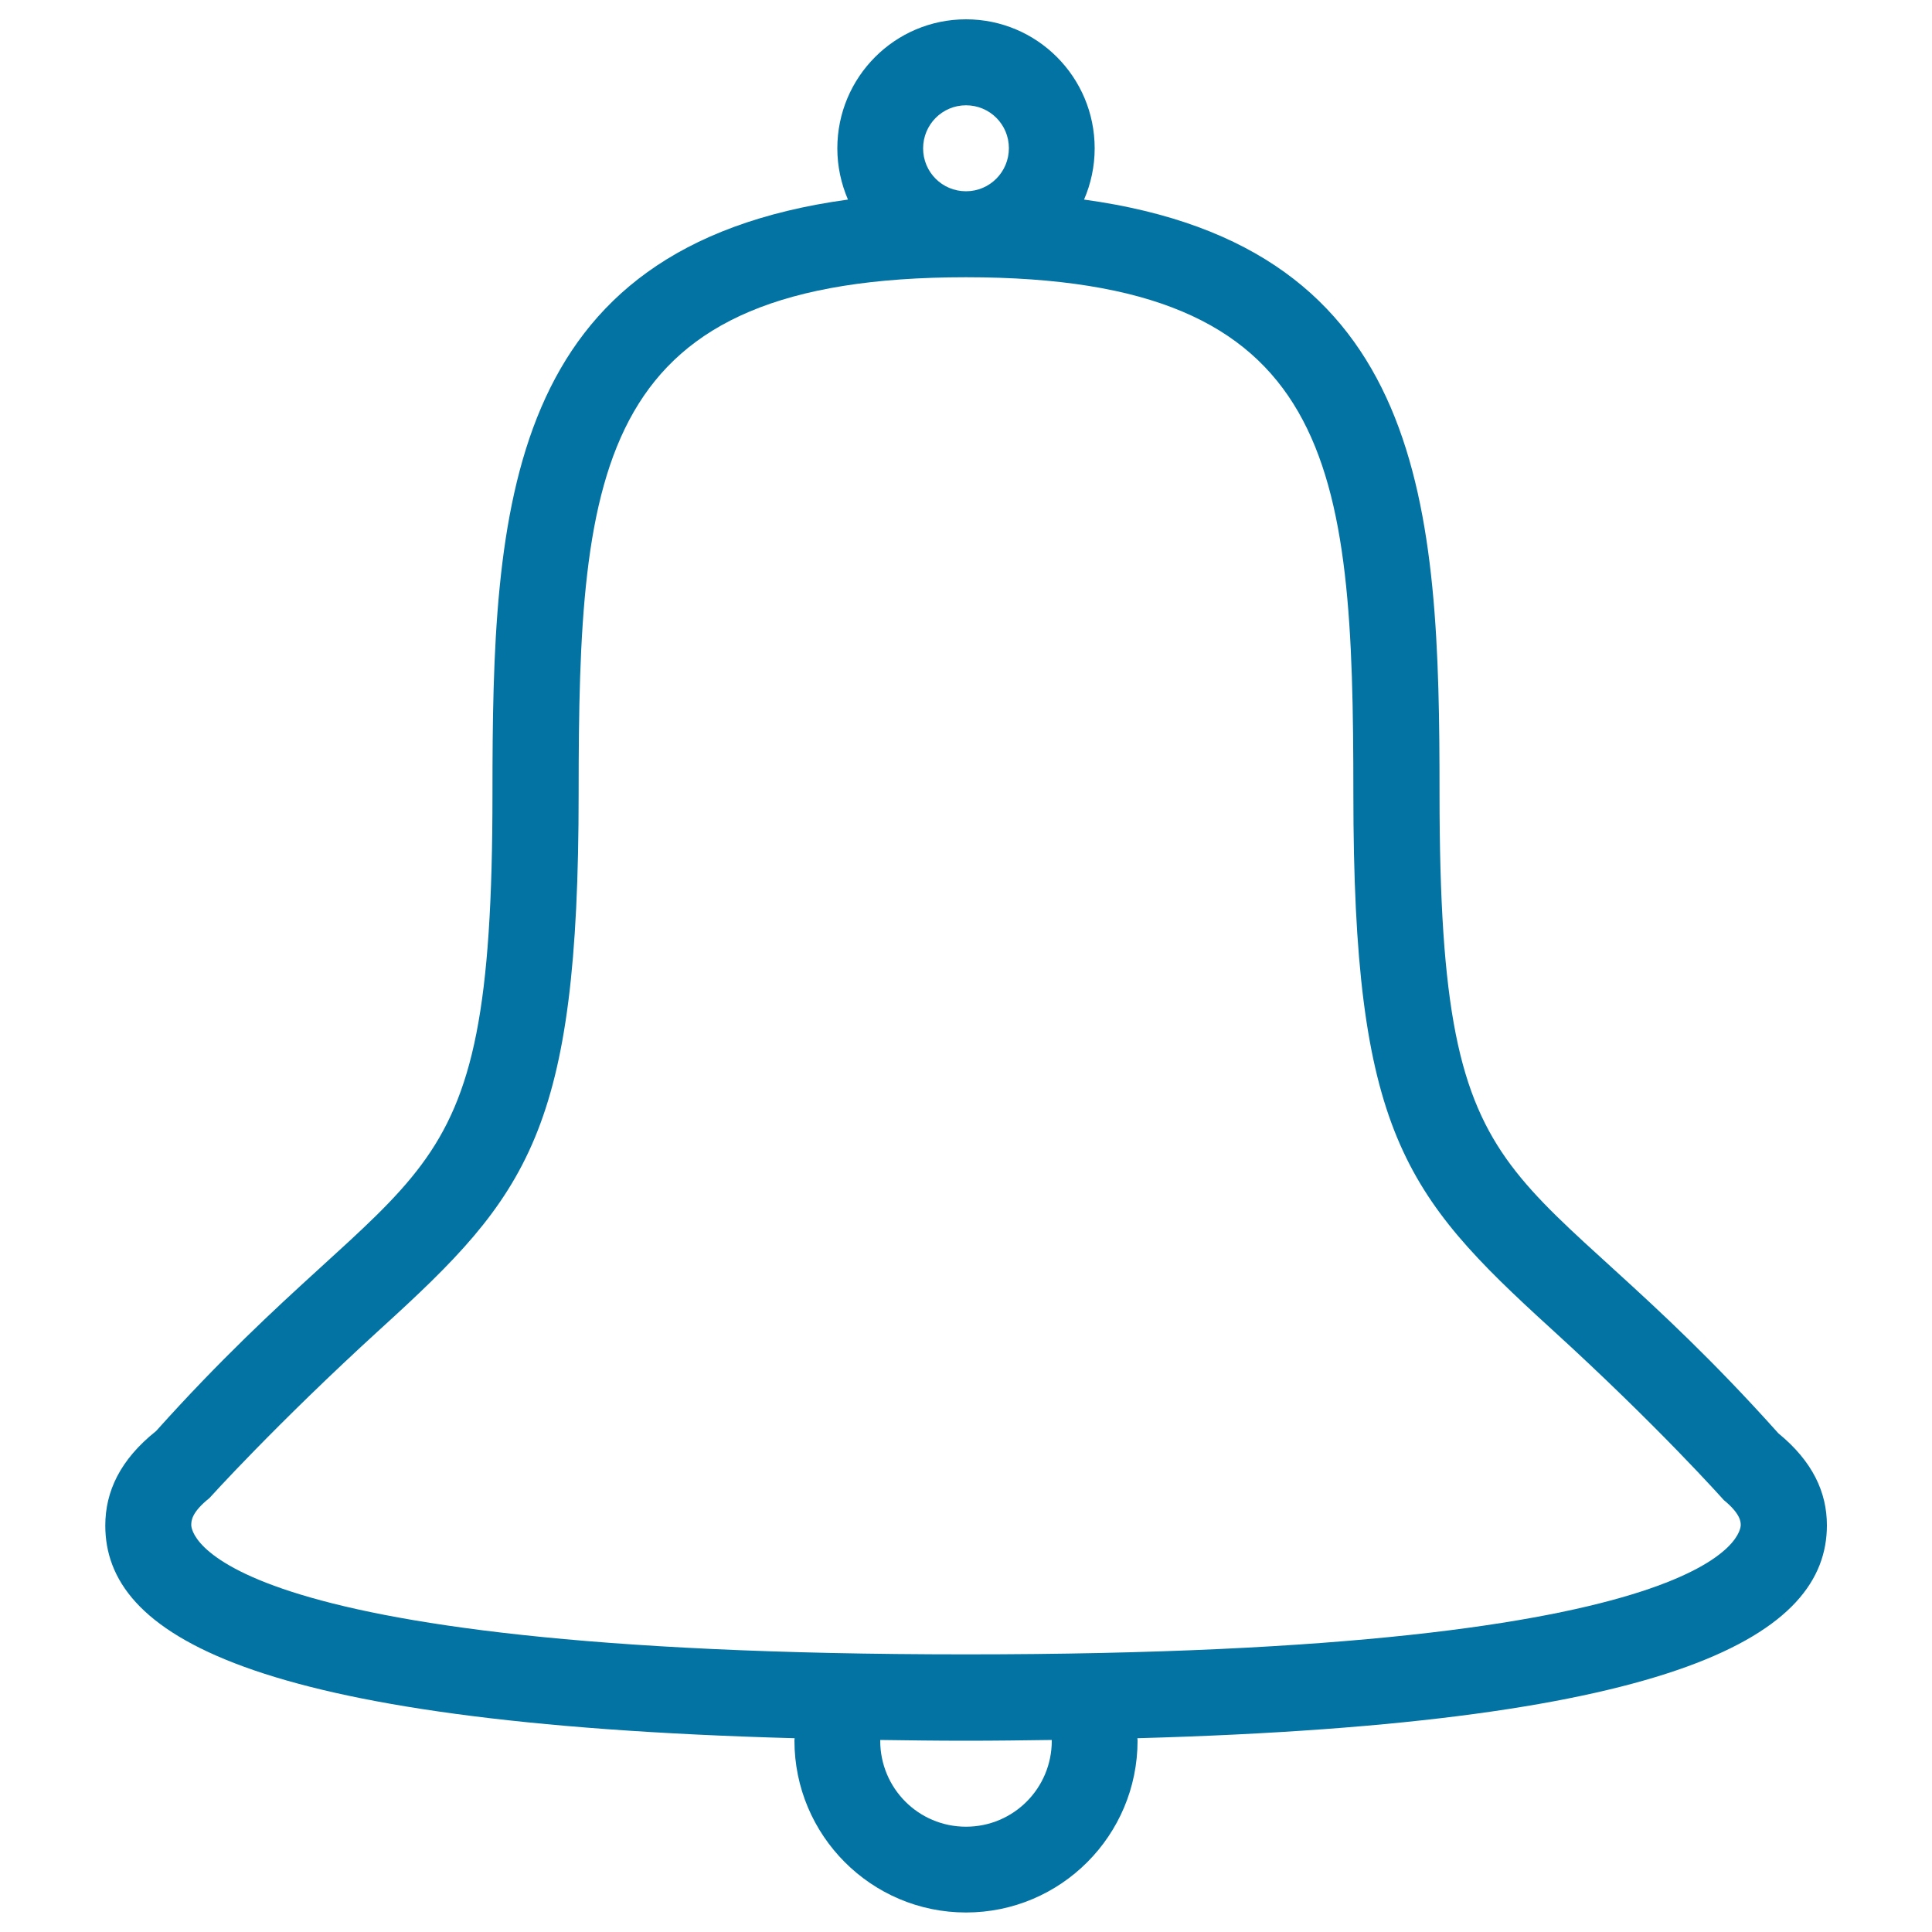 <svg xmlns="http://www.w3.org/2000/svg" viewBox="0 0 1000 1000" style="fill:#0273a2">
<title>Bell ringer outline SVG icon</title>
<path d="M588.7,899.7c0,0.4,0.1,0.8,0.1,1.2c0,49.2-39.8,89-88.8,89s-88.8-39.9-88.8-89c0-0.4,0.1-0.8,0.1-1.2c-284.1-7.8-356.8-54.1-356.8-110.1c0-17.6,7.7-34.1,26.3-48.9C215,591.1,254.9,632.5,254.9,410.9c0-147.7,6-283.2,184-307.6c-3.5-8.2-5.5-17.1-5.5-26.5c0-36.9,29.8-66.8,66.6-66.8c36.8,0,66.6,29.9,66.6,66.8c0,9.4-2,18.4-5.5,26.5c177.9,24.4,184,159.8,184,307.6c0,222.3,40.1,179.8,175.4,331c17.7,14.5,25.1,30.5,25.1,47.6C945.6,845.6,870.9,891.9,588.7,899.7z M500,945.5c24.6,0,44.4-19.9,44.4-44.5c0-0.1,0-0.3,0-0.4c-14.5,0.2-28.9,0.4-44.4,0.4s-29.9-0.2-44.4-0.4c0,0.1,0,0.3,0,0.4C455.6,925.6,475.4,945.5,500,945.5z M500,54.5c-12.3,0-22.2,10-22.2,22.3S487.7,99,500,99c12.3,0,22.2-10,22.2-22.3S512.3,54.5,500,54.5z M892.2,776.4c0,0-33.9-38.2-89.5-88.8c-75.9-69.2-102.2-102-102.2-276.8c0-170.7-9.3-267.3-200.5-267.3s-200.5,96.6-200.5,267.3c0,174.8-26.3,207.7-102.3,276.8c-54.5,49.7-88.8,87.8-88.8,87.8c-9.4,7.5-9.4,11.9-9.4,14c0,2.7,4.6,66.9,401,66.9s401-64.2,401-66.9C901,787.8,901,783.6,892.2,776.4z"/>
</svg>